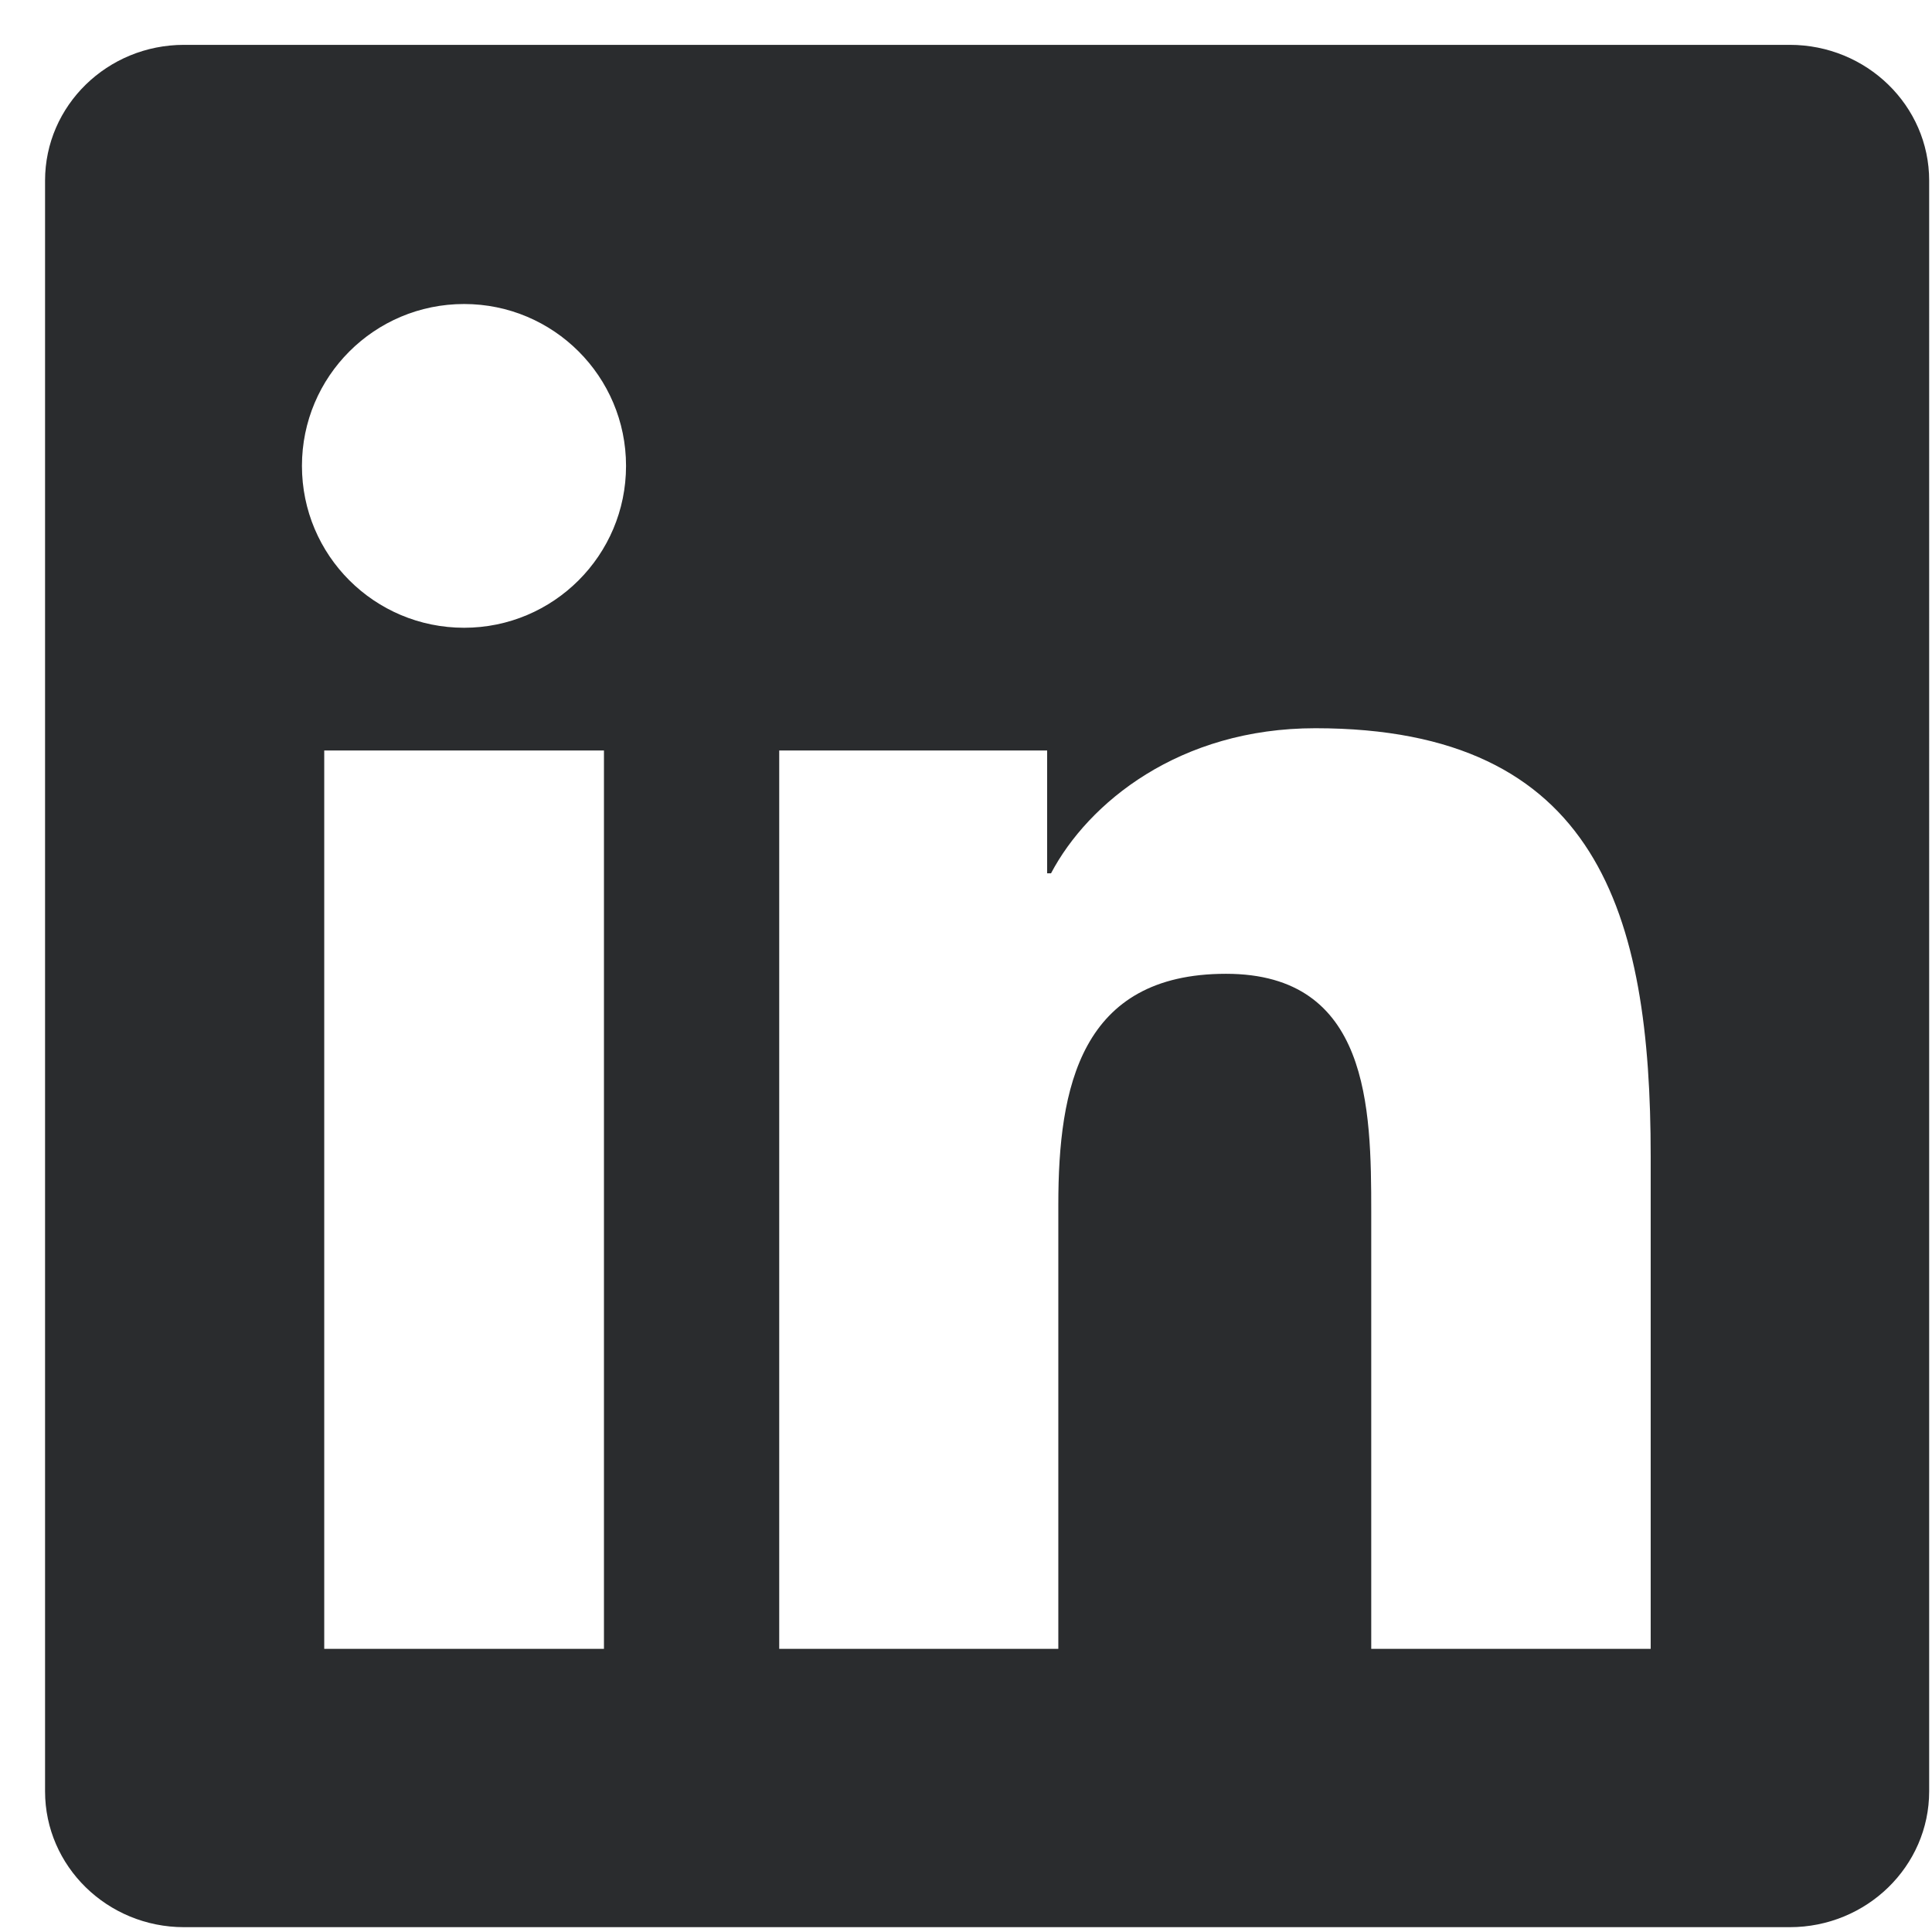 <svg xmlns="http://www.w3.org/2000/svg" width="28" height="28" viewBox="0 0 28 28">
    <g fill="none" fill-rule="evenodd">
        <g fill="#2A2C2E">
            <g>
                <g>
                    <g>
                        <path d="M23.27 23.246h-4.05v-6.332c0-1.51-.026-3.451-2.105-3.451-2.108 0-2.43 1.645-2.43 3.344v6.439H10.64V10.227h3.883v1.78h.056c.54-1.024 1.861-2.103 3.831-2.103 4.101 0 4.86 2.696 4.86 6.202v7.14zM6.073 8.448c-1.3 0-2.35-1.05-2.35-2.346 0-1.295 1.05-2.346 2.35-2.346 1.296 0 2.347 1.05 2.347 2.346 0 1.295-1.051 2.346-2.347 2.346zM4.046 23.246H8.1V10.227H4.046v13.019zM25.286 0H2.014C.903 0 0 .88 0 1.967v23.344c0 1.087.903 1.969 2.014 1.969h23.272c1.113 0 2.02-.882 2.02-1.969V1.967C27.306.881 26.399 0 25.286 0z" transform="translate(-205, -6293) translate(0, 6077.115) translate(29.013, 216.535) translate(176.64, 0)"/>
                    </g>
                </g>
            </g>
        </g>
    </g>
</svg>
